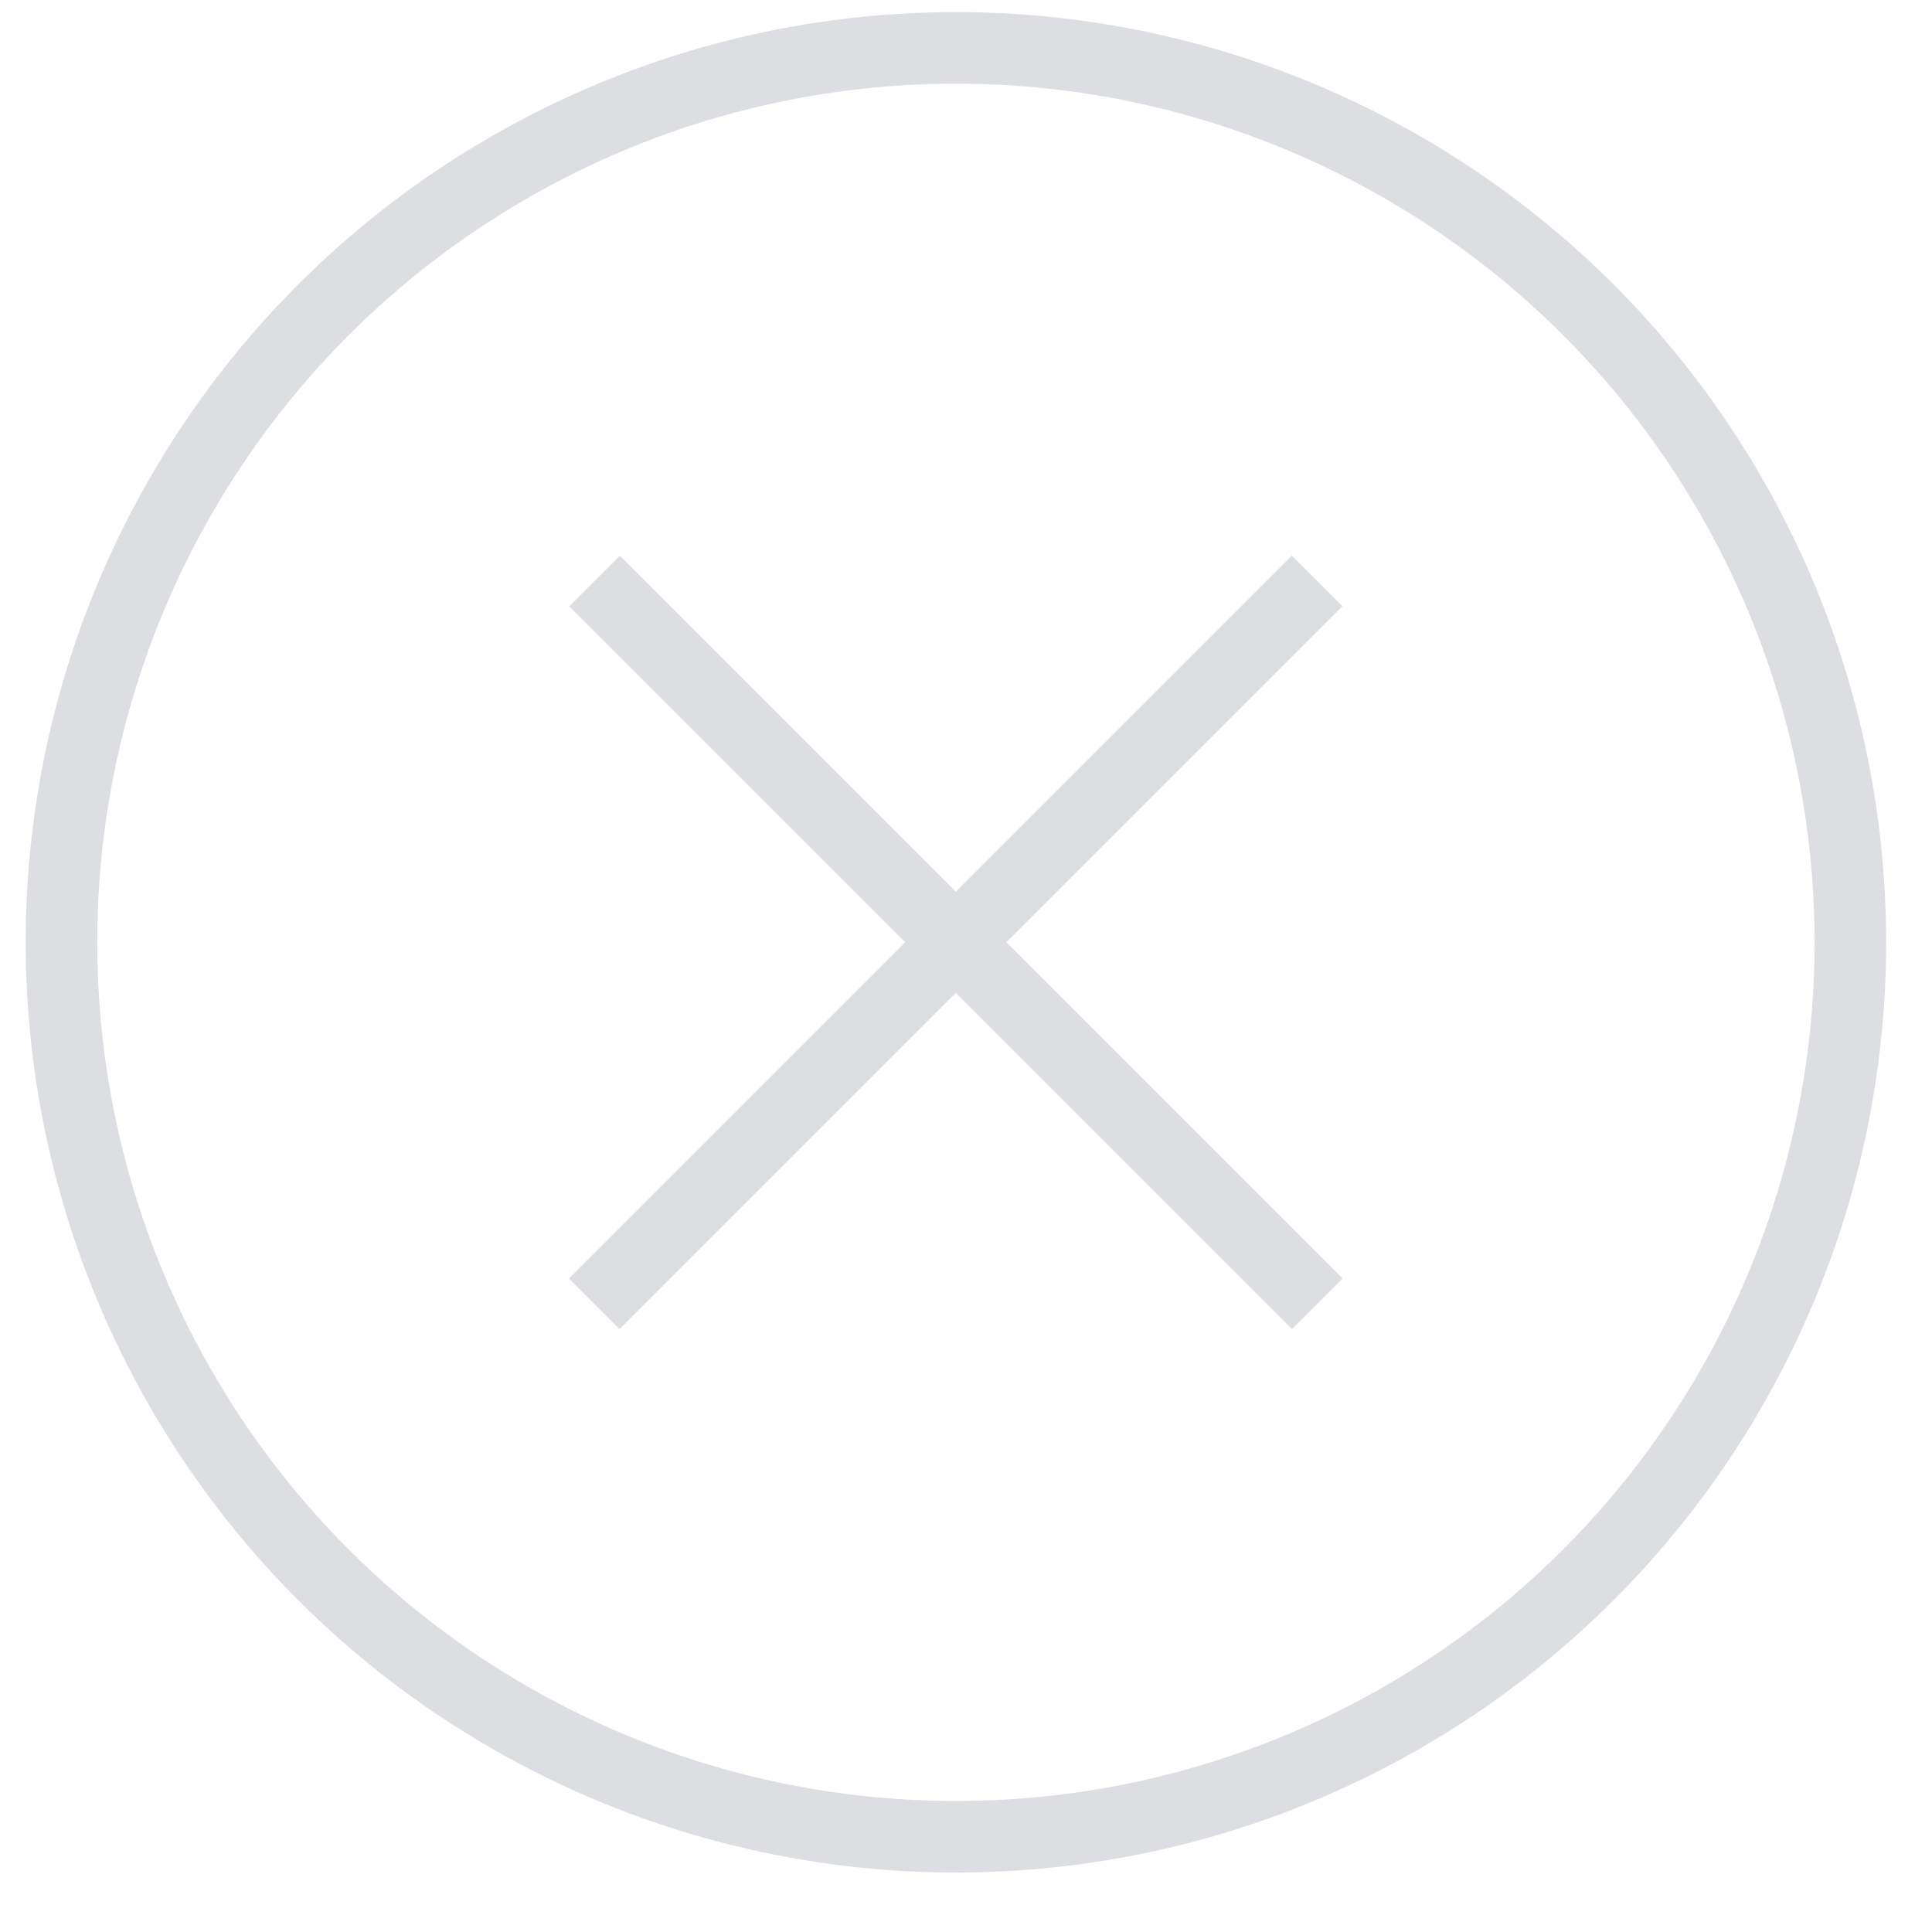 <svg width="27" height="27" viewbox="0 0 27 27" fill="none" xmlns="http://www.w3.org/2000/svg">
<g style="mix-blend-mode:multiply">
<path d="M8.309 8.12L18.41 18.221" stroke="#DDDEE1"/>
<path d="M18.406 8.12L8.305 18.221" stroke="#DDDEE1"/>
<circle cx="13.359" cy="13.169" r="12.5" stroke="#DDDEE1"/>
</g>
</svg>
